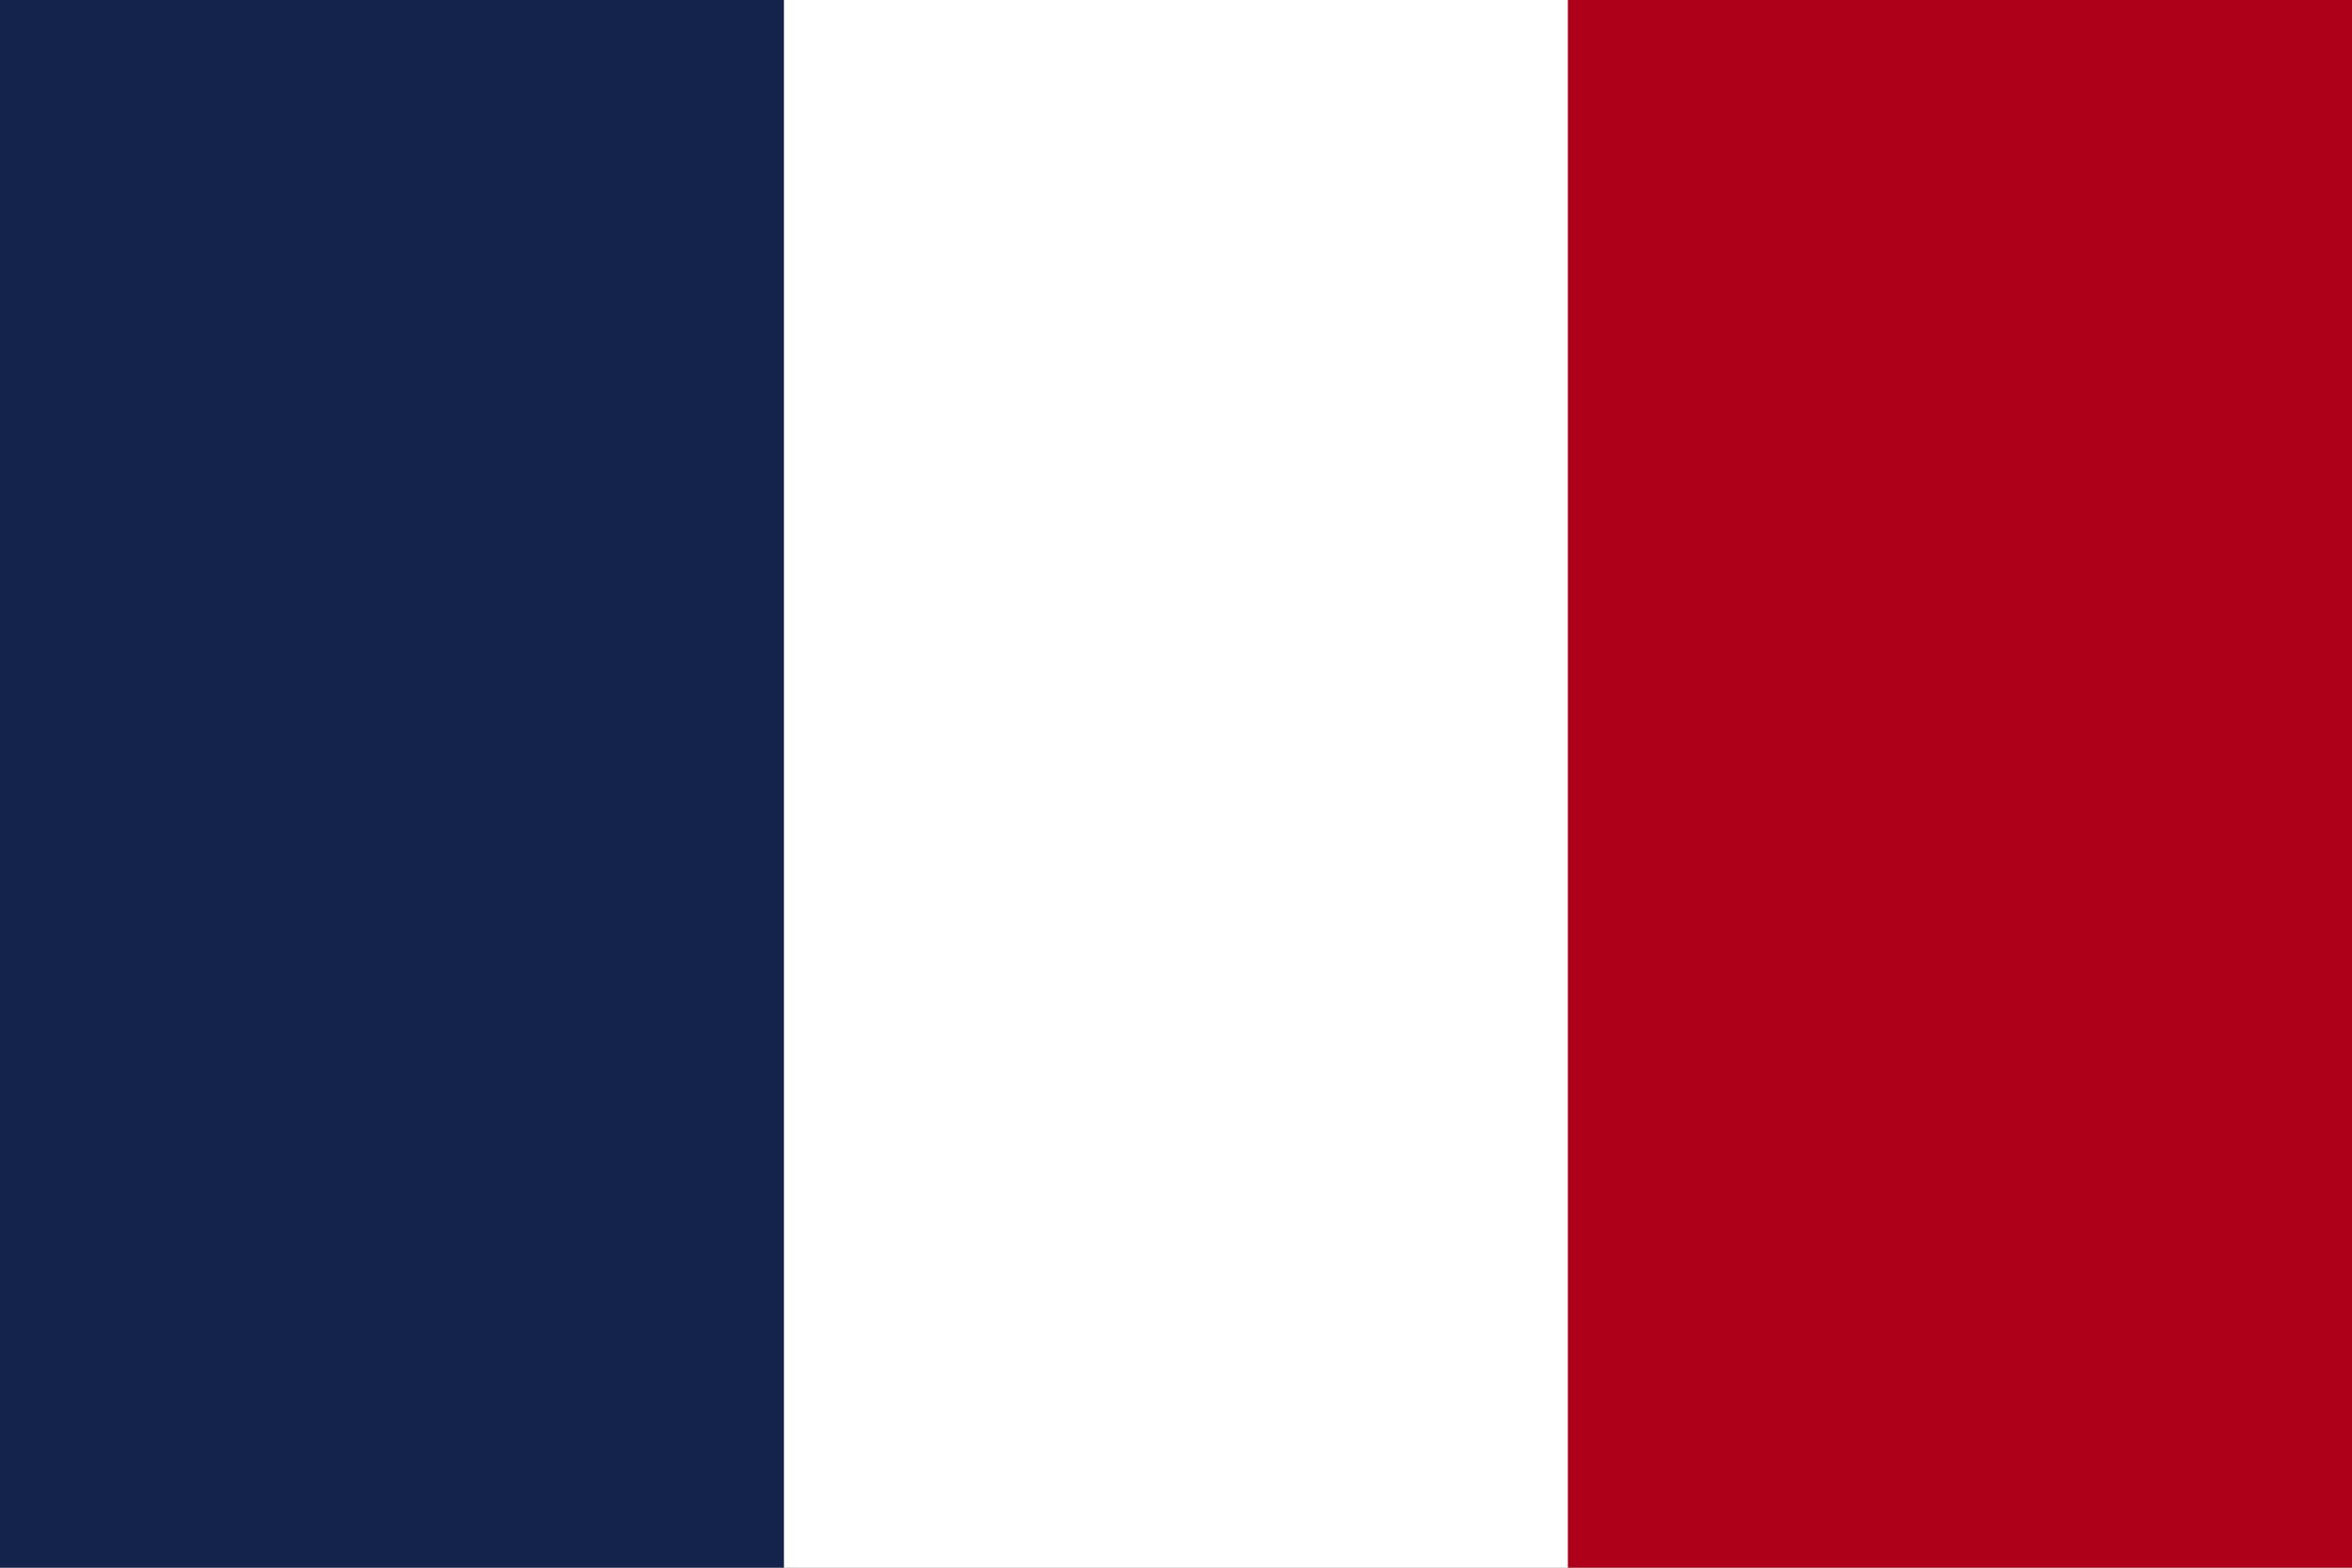 <svg xmlns="http://www.w3.org/2000/svg" width="19.589" height="13.059" viewBox="0 0 19.589 13.059">
  <rect x="0" y="0" width="19.589" height="13.059" fill="#808080" stroke="none"/>
  <g id="Raggruppa_778" data-name="Raggruppa 778" transform="translate(0 -0.001)">
    <rect id="Rettangolo_2112" data-name="Rettangolo 2112" width="6.53" height="13.059" transform="translate(0 0.001)" fill="#13234b"/>
    <rect id="Rettangolo_2113" data-name="Rettangolo 2113" width="6.53" height="13.059" transform="translate(6.53 0.001)" fill="#fff"/>
    <rect id="Rettangolo_2114" data-name="Rettangolo 2114" width="6.53" height="13.059" transform="translate(13.059 0.001)" fill="#ae0018"/>
  </g>
</svg>

